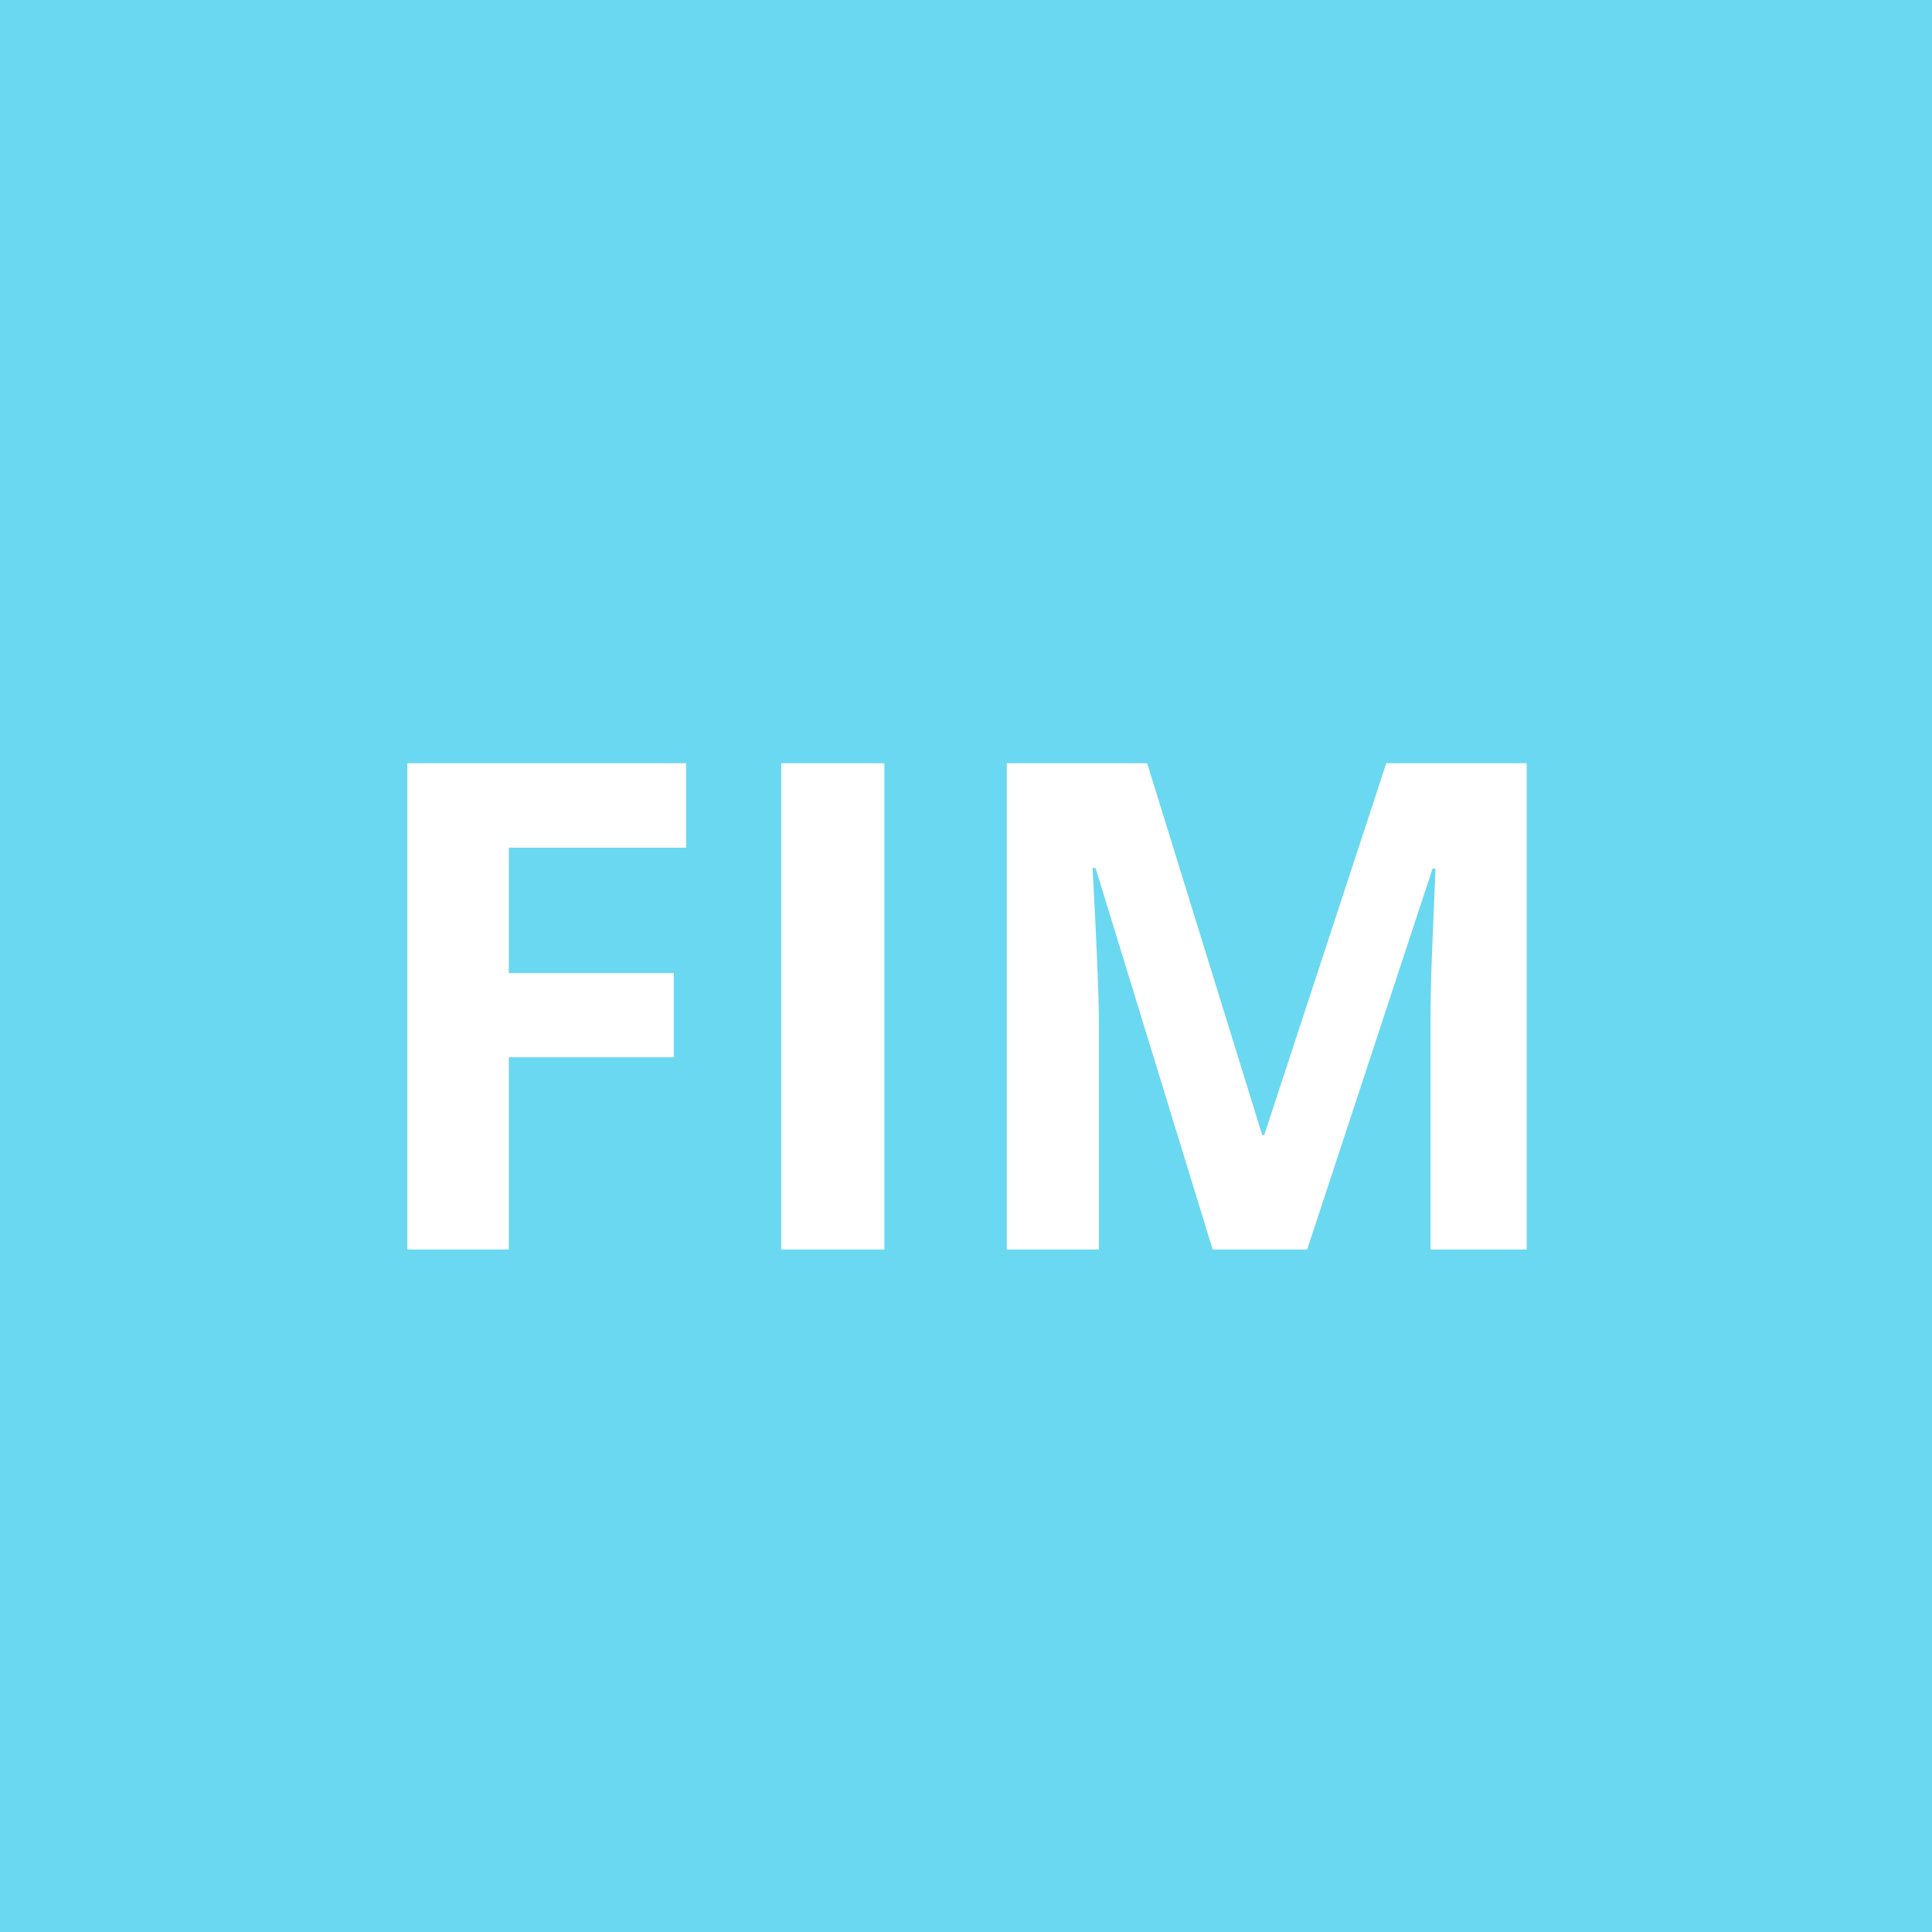 <?xml version="1.0" encoding="utf-8"?>
<!-- Generator: Adobe Illustrator 16.0.0, SVG Export Plug-In . SVG Version: 6.00 Build 0)  -->
<!DOCTYPE svg PUBLIC "-//W3C//DTD SVG 1.1//EN" "http://www.w3.org/Graphics/SVG/1.1/DTD/svg11.dtd">
<svg version="1.1" id="Layer_1" xmlns="http://www.w3.org/2000/svg" xmlns:xlink="http://www.w3.org/1999/xlink" x="0px" y="0px"
	 width="709px" height="709px" viewBox="0 0 709 709" enable-background="new 0 0 709 709" xml:space="preserve">
<rect x="0" fill="#6AD8F1" width="709" height="709"/>
<g>
	<path fill="#FFFFFF" d="M186.721,311.09v46.02h60.548v30.886h-60.548v70.556h-37.229V280.084h102.293v31.006H186.721
		L186.721,311.09z M286.697,458.55V280.084h37.842V458.55H286.697L286.697,458.55z M524.979,458.55v-84.472
		c0-3.987,0.063-8.585,0.183-13.794c0.123-5.208,0.671-19.043,1.646-41.505h-1.099L479.69,458.55h-34.67l-42.969-140.015h-1.099
		c1.543,28.485,2.319,47.484,2.319,57.009v83.006H369.46V280.084h51.512l42.238,136.475h0.731l44.799-136.475h51.516V458.55H524.979
		L524.979,458.55z"/>
</g>
</svg>
